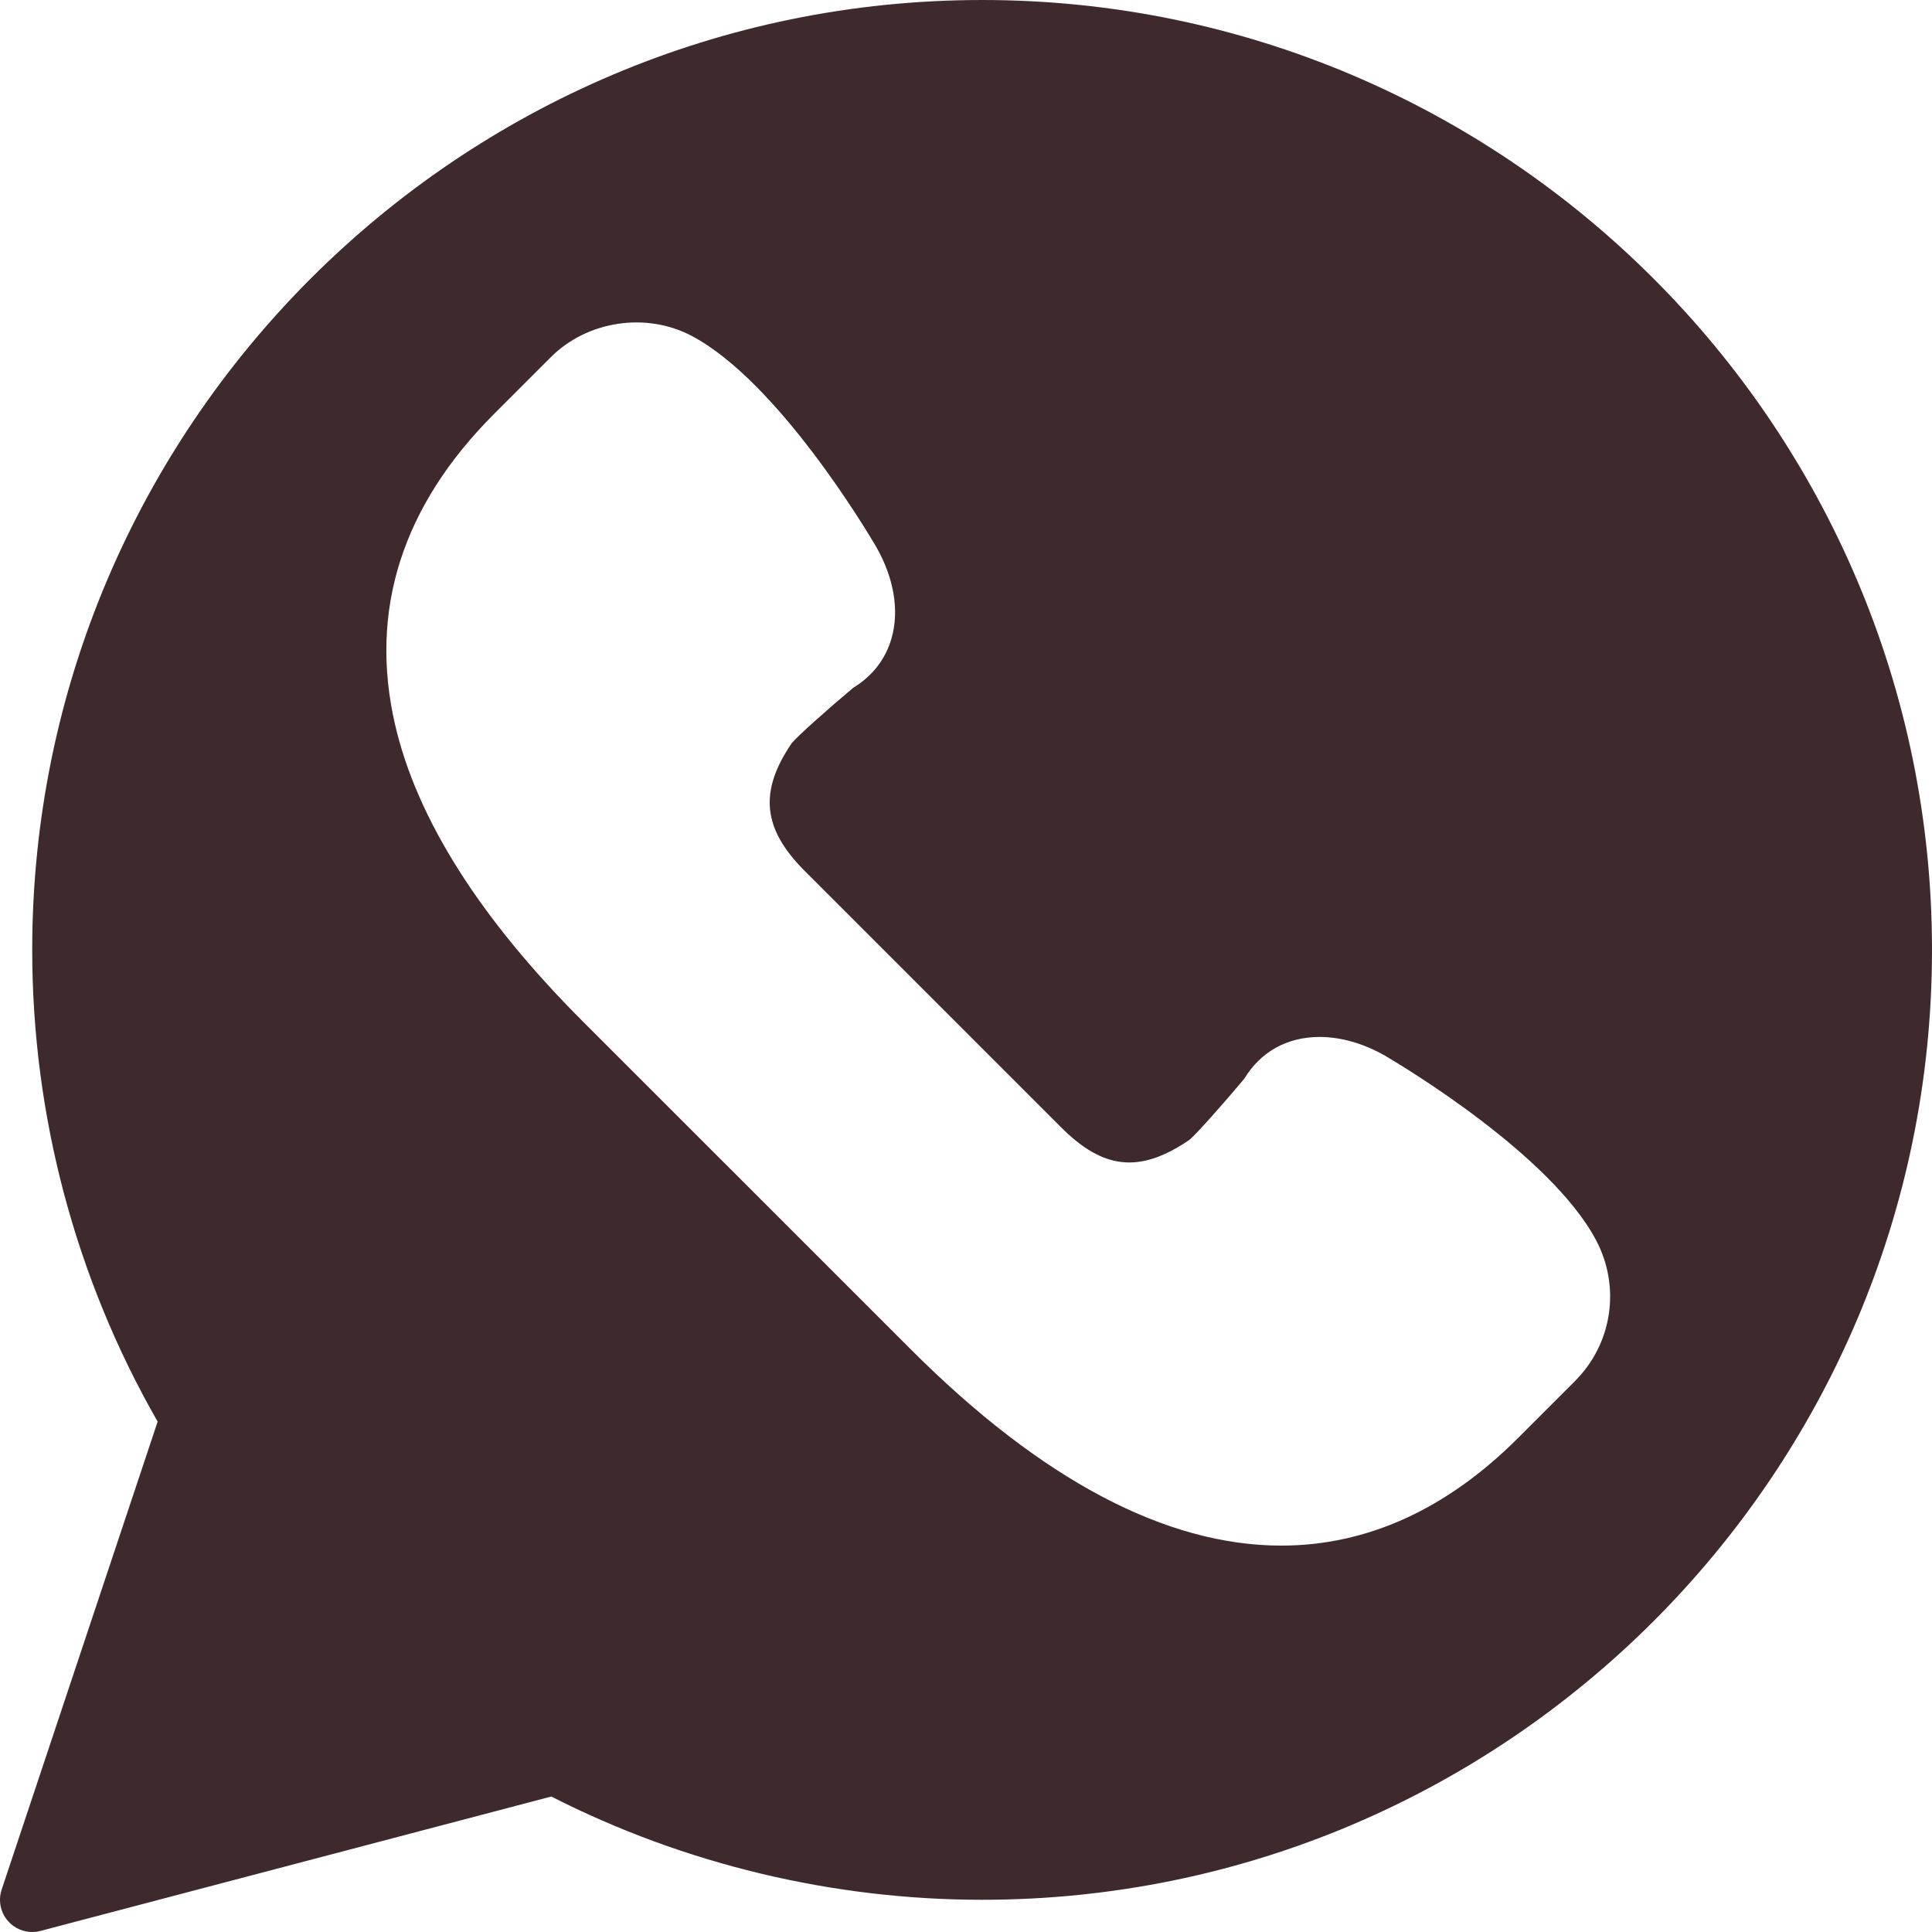 <?xml version="1.0" encoding="UTF-8"?>
<svg xmlns="http://www.w3.org/2000/svg" width="40" height="40" viewBox="0 0 40 40" fill="none">
  <g clip-path="url(#clip0_2521_121)">
    <path d="M20.334 0C9.489 0 0.667 8.822 0.667 19.667C0.667 23.097 1.564 26.468 3.264 29.433L0.034 39.123C-0.043 39.355 0.013 39.611 0.18 39.789C0.308 39.926 0.486 40 0.667 40C0.724 40 0.78 39.993 0.836 39.978L11.414 37.195C14.162 38.595 17.24 39.333 20.334 39.333C31.178 39.333 40 30.511 40 19.667C40 8.822 31.178 0 20.334 0ZM32.605 28.597L31.433 29.769C29.953 31.249 28.302 32 26.527 32C24.134 32 21.553 30.633 18.858 27.938L12.062 21.143C9.937 19.017 8.631 16.953 8.18 15.005C7.634 12.641 8.324 10.475 10.232 8.567L11.404 7.395C12.158 6.641 13.377 6.455 14.322 6.955C16.097 7.895 17.936 10.972 18.14 11.32C18.508 11.965 18.62 12.631 18.462 13.203C18.34 13.639 18.067 13.995 17.669 14.237C17.131 14.688 16.5 15.249 16.388 15.392C15.711 16.391 15.788 17.159 16.661 18.032L21.969 23.34C22.849 24.221 23.603 24.293 24.618 23.605C24.752 23.501 25.313 22.869 25.764 22.331C26.1 21.774 26.651 21.469 27.322 21.469C27.762 21.469 28.229 21.603 28.674 21.856C29.028 22.065 32.106 23.903 33.045 25.677C33.558 26.648 33.382 27.82 32.605 28.597Z" fill="#3E2A2C"></path>
  </g>
  <defs>
    <clipPath id="clip0_2521_121">
      <rect width="40" height="40" fill="white"></rect>
    </clipPath>
  </defs>
</svg>
